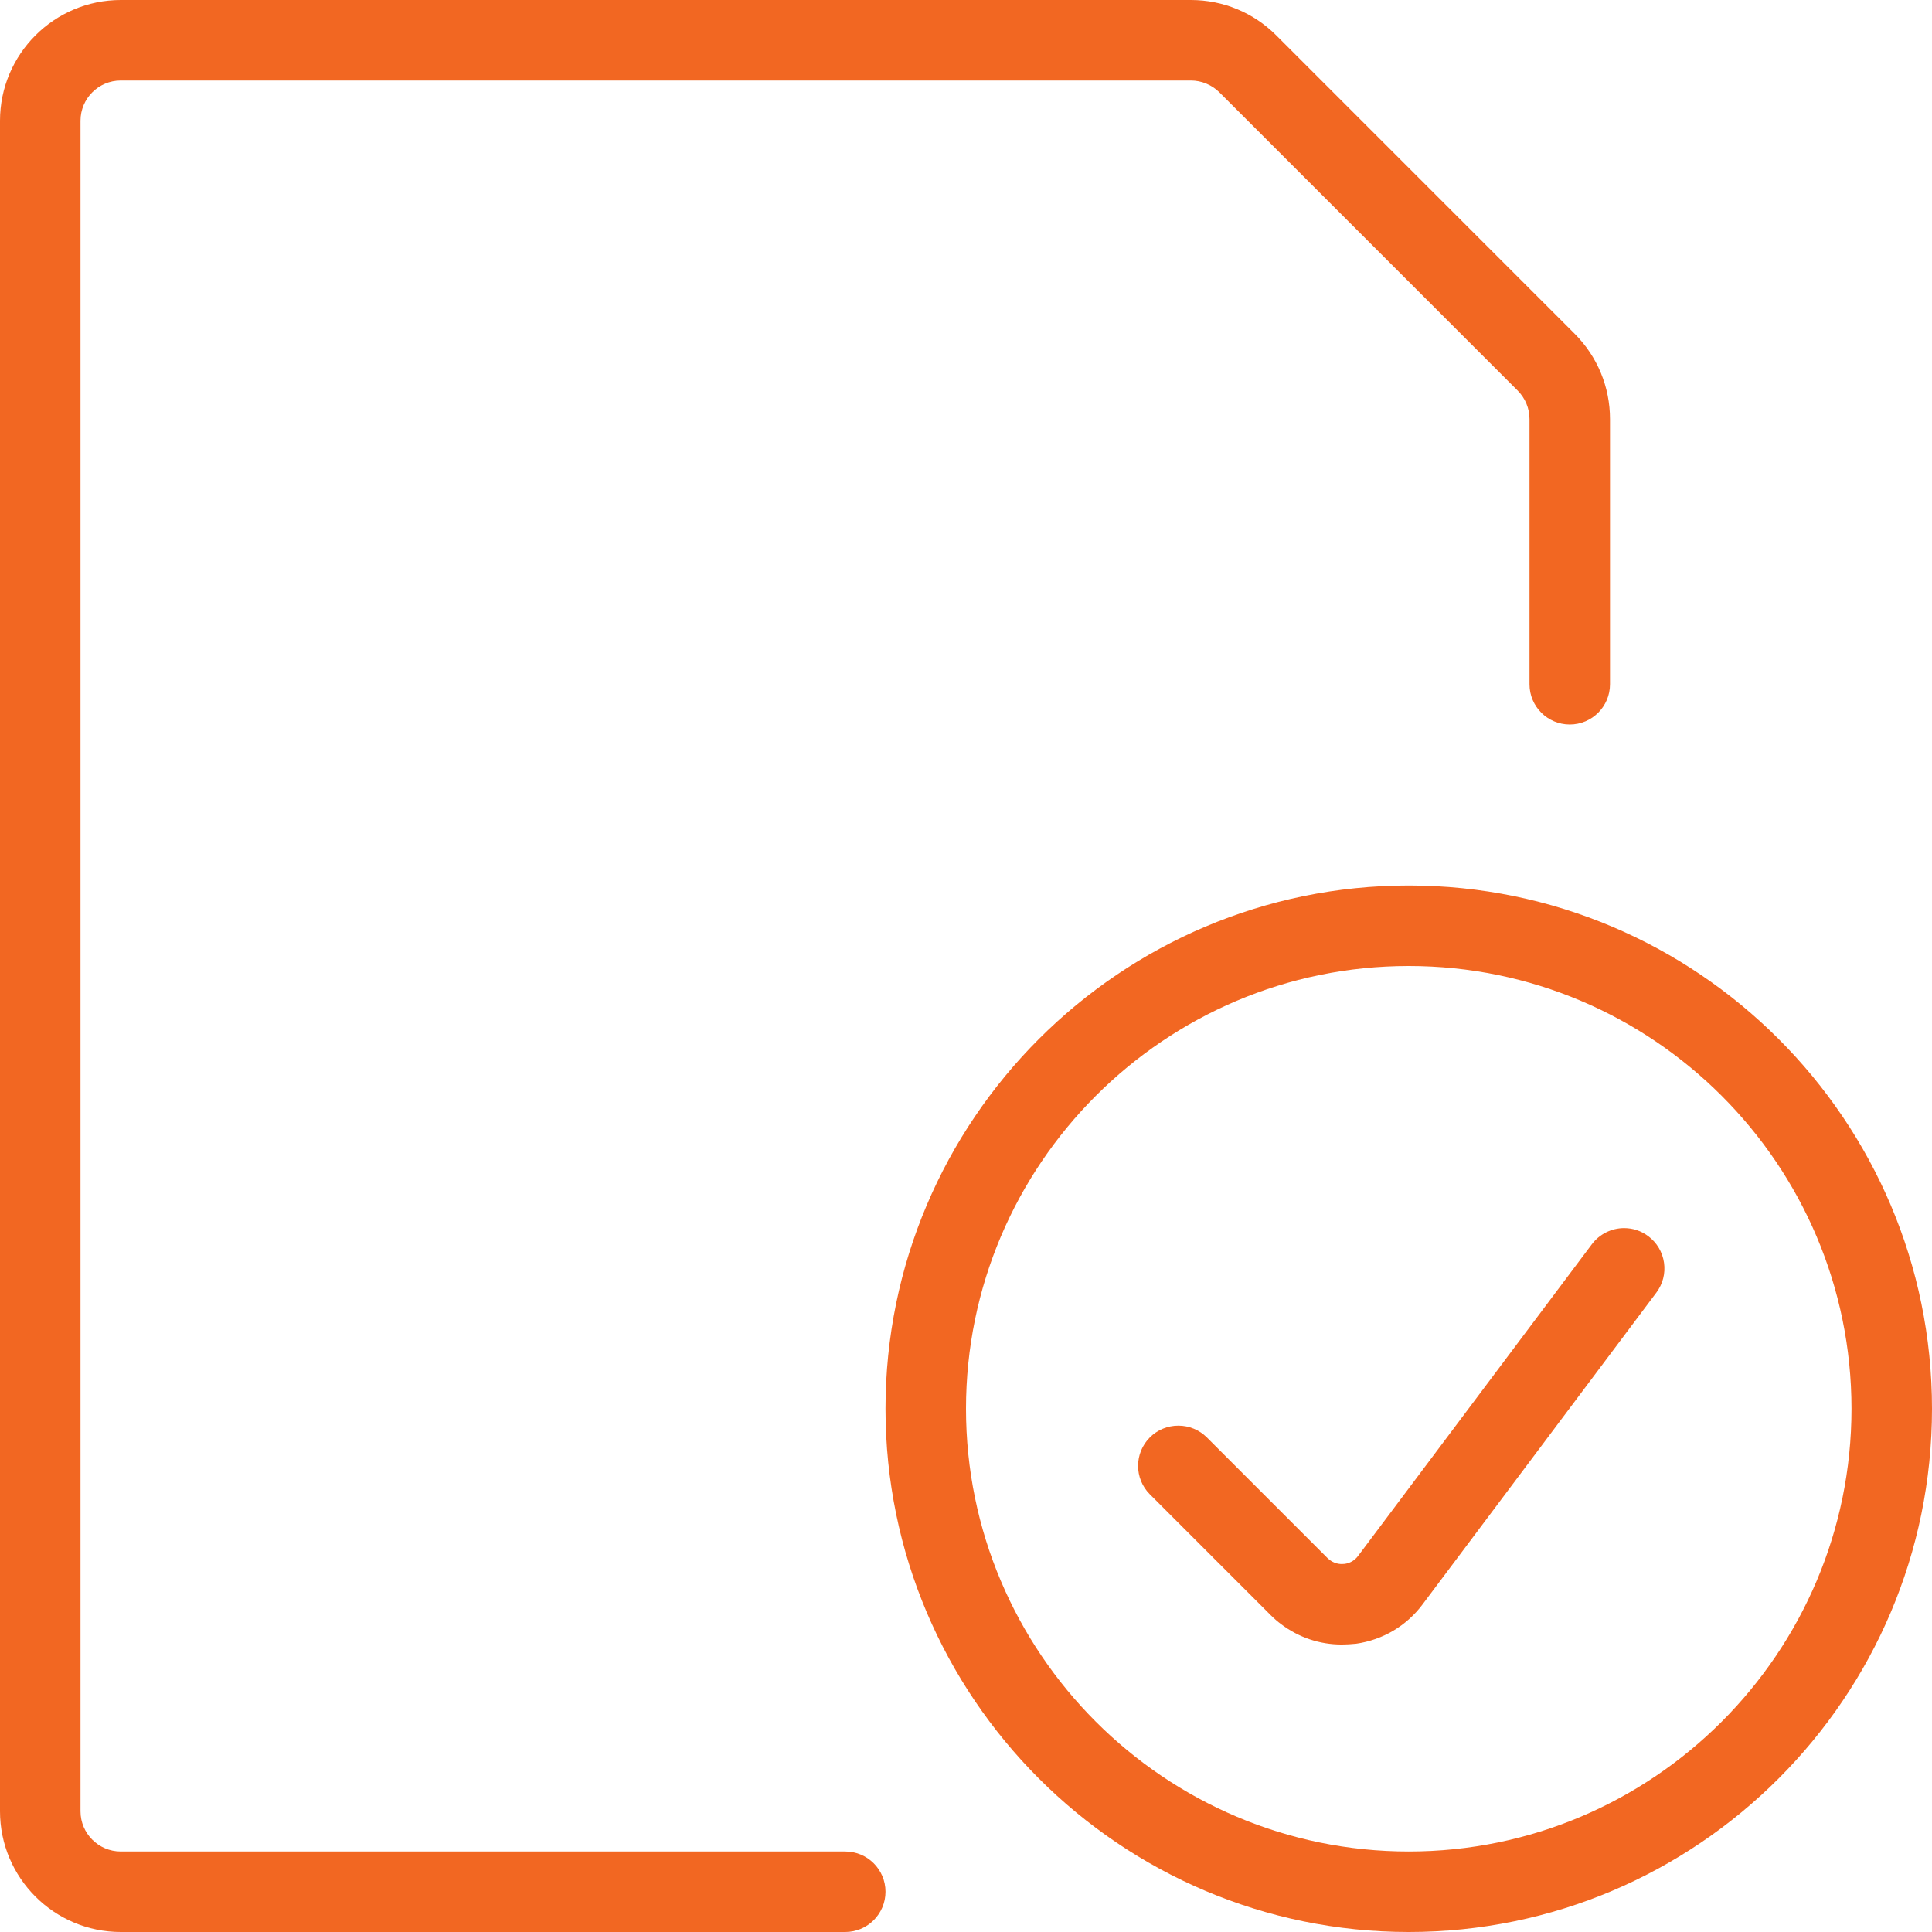 <?xml version="1.0" encoding="utf-8"?>
<!-- Generator: Adobe Illustrator 22.1.0, SVG Export Plug-In . SVG Version: 6.00 Build 0)  -->
<svg version="1.1" id="Layer_1" xmlns="http://www.w3.org/2000/svg" xmlns:xlink="http://www.w3.org/1999/xlink" x="0px" y="0px"
	 viewBox="0 0 24 24" style="enable-background:new 0 0 24 24; fill: #f26722;" xml:space="preserve">
<g>
	<title>common-file-check</title>
	<path d="M17.5,24c-3.584,0-6.5-2.916-6.5-6.5s2.916-6.5,6.5-6.5s6.5,2.916,6.5,6.5S21.084,24,17.5,24z M17.5,12
		c-3.033,0-5.5,2.467-5.5,5.5s2.467,5.5,5.5,5.5s5.5-2.467,5.5-5.5S20.533,12,17.5,12z"/>
	<path d="M16.667,20.429c-0.272,0-0.531-0.087-0.75-0.251c-0.046-0.034-0.091-0.073-0.133-0.115l-1.5-1.5
		c-0.195-0.195-0.195-0.512,0-0.707c0.094-0.094,0.22-0.146,0.354-0.146l0,0c0.134,0,0.259,0.052,0.354,0.146l1.5,1.5
		c0.008,0.008,0.017,0.015,0.026,0.022c0.044,0.033,0.096,0.051,0.15,0.051c0.012,0,0.025-0.001,0.037-0.002
		c0.067-0.01,0.124-0.043,0.165-0.098l2.905-3.873c0.094-0.125,0.243-0.2,0.4-0.2c0.109,0,0.212,0.034,0.3,0.1
		c0.107,0.08,0.177,0.197,0.196,0.33c0.019,0.132-0.015,0.264-0.095,0.371l-2.905,3.874c-0.201,0.268-0.494,0.44-0.825,0.488
		C16.785,20.425,16.726,20.429,16.667,20.429z"/>
	<path d="M1.5,24C0.673,24,0,23.327,0,22.5v-21C0,0.673,0.673,0,1.5,0h13.293c0.401,0,0.777,0.156,1.061,0.439l3.707,3.707
		C19.844,4.43,20,4.807,20,5.207V8.5C20,8.776,19.776,9,19.5,9S19,8.776,19,8.5V5.207c0-0.133-0.052-0.259-0.146-0.354l-3.707-3.707
		C15.053,1.053,14.925,1,14.793,1H1.5C1.224,1,1,1.224,1,1.5v21C1,22.776,1.224,23,1.5,23h9c0.276,0,0.5,0.224,0.5,0.5
		S10.776,24,10.5,24H1.5z"/>
</g>
</svg>
